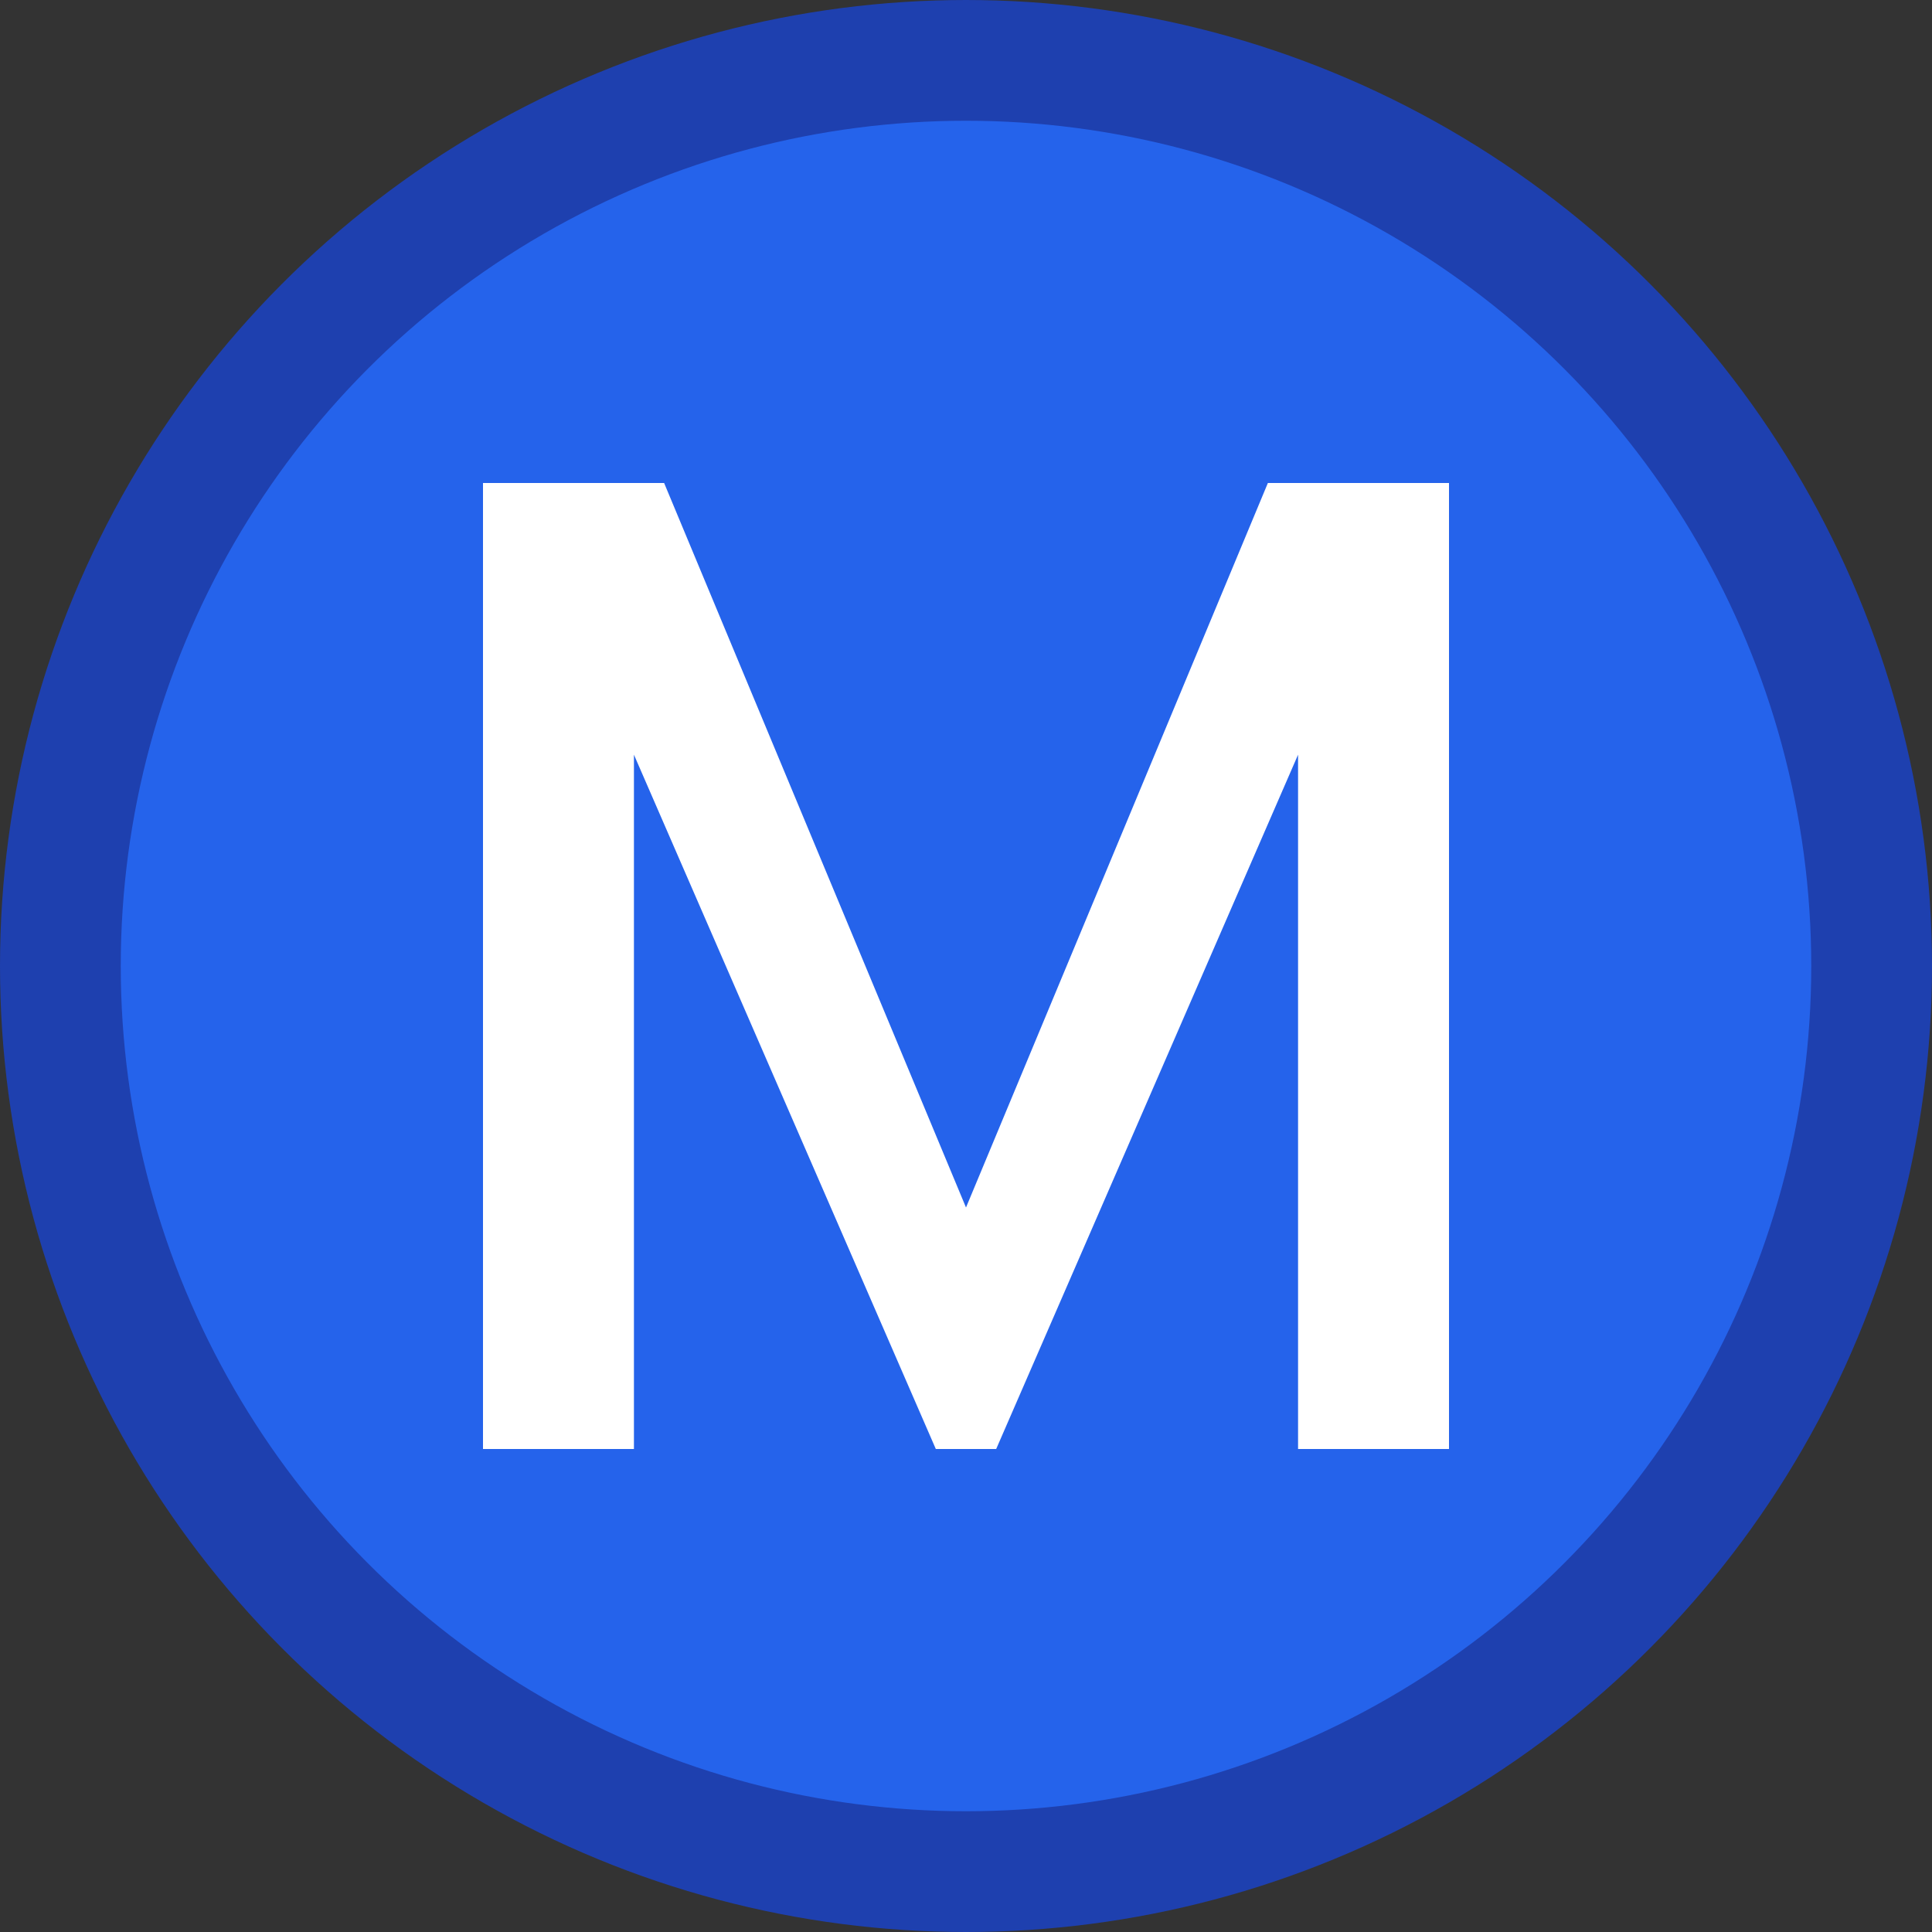 <svg xmlns="http://www.w3.org/2000/svg" viewBox="0 0 32 32" width="32" height="32">
  <rect x="0" y="0" width="32" height="32" fill="#333333" stroke="none"/>
  <!-- Background circle -->
  <circle cx="16" cy="16" r="15" fill="#2563eb" stroke="#1e40af" stroke-width="2"/>
  
  <!-- Capital M -->
  <path d="M8 24V8h3l5 12 5-12h3v16h-2.5V12.5L16.5 24h-1L10.5 12.5V24H8z" fill="#ffffff"/>
</svg> 